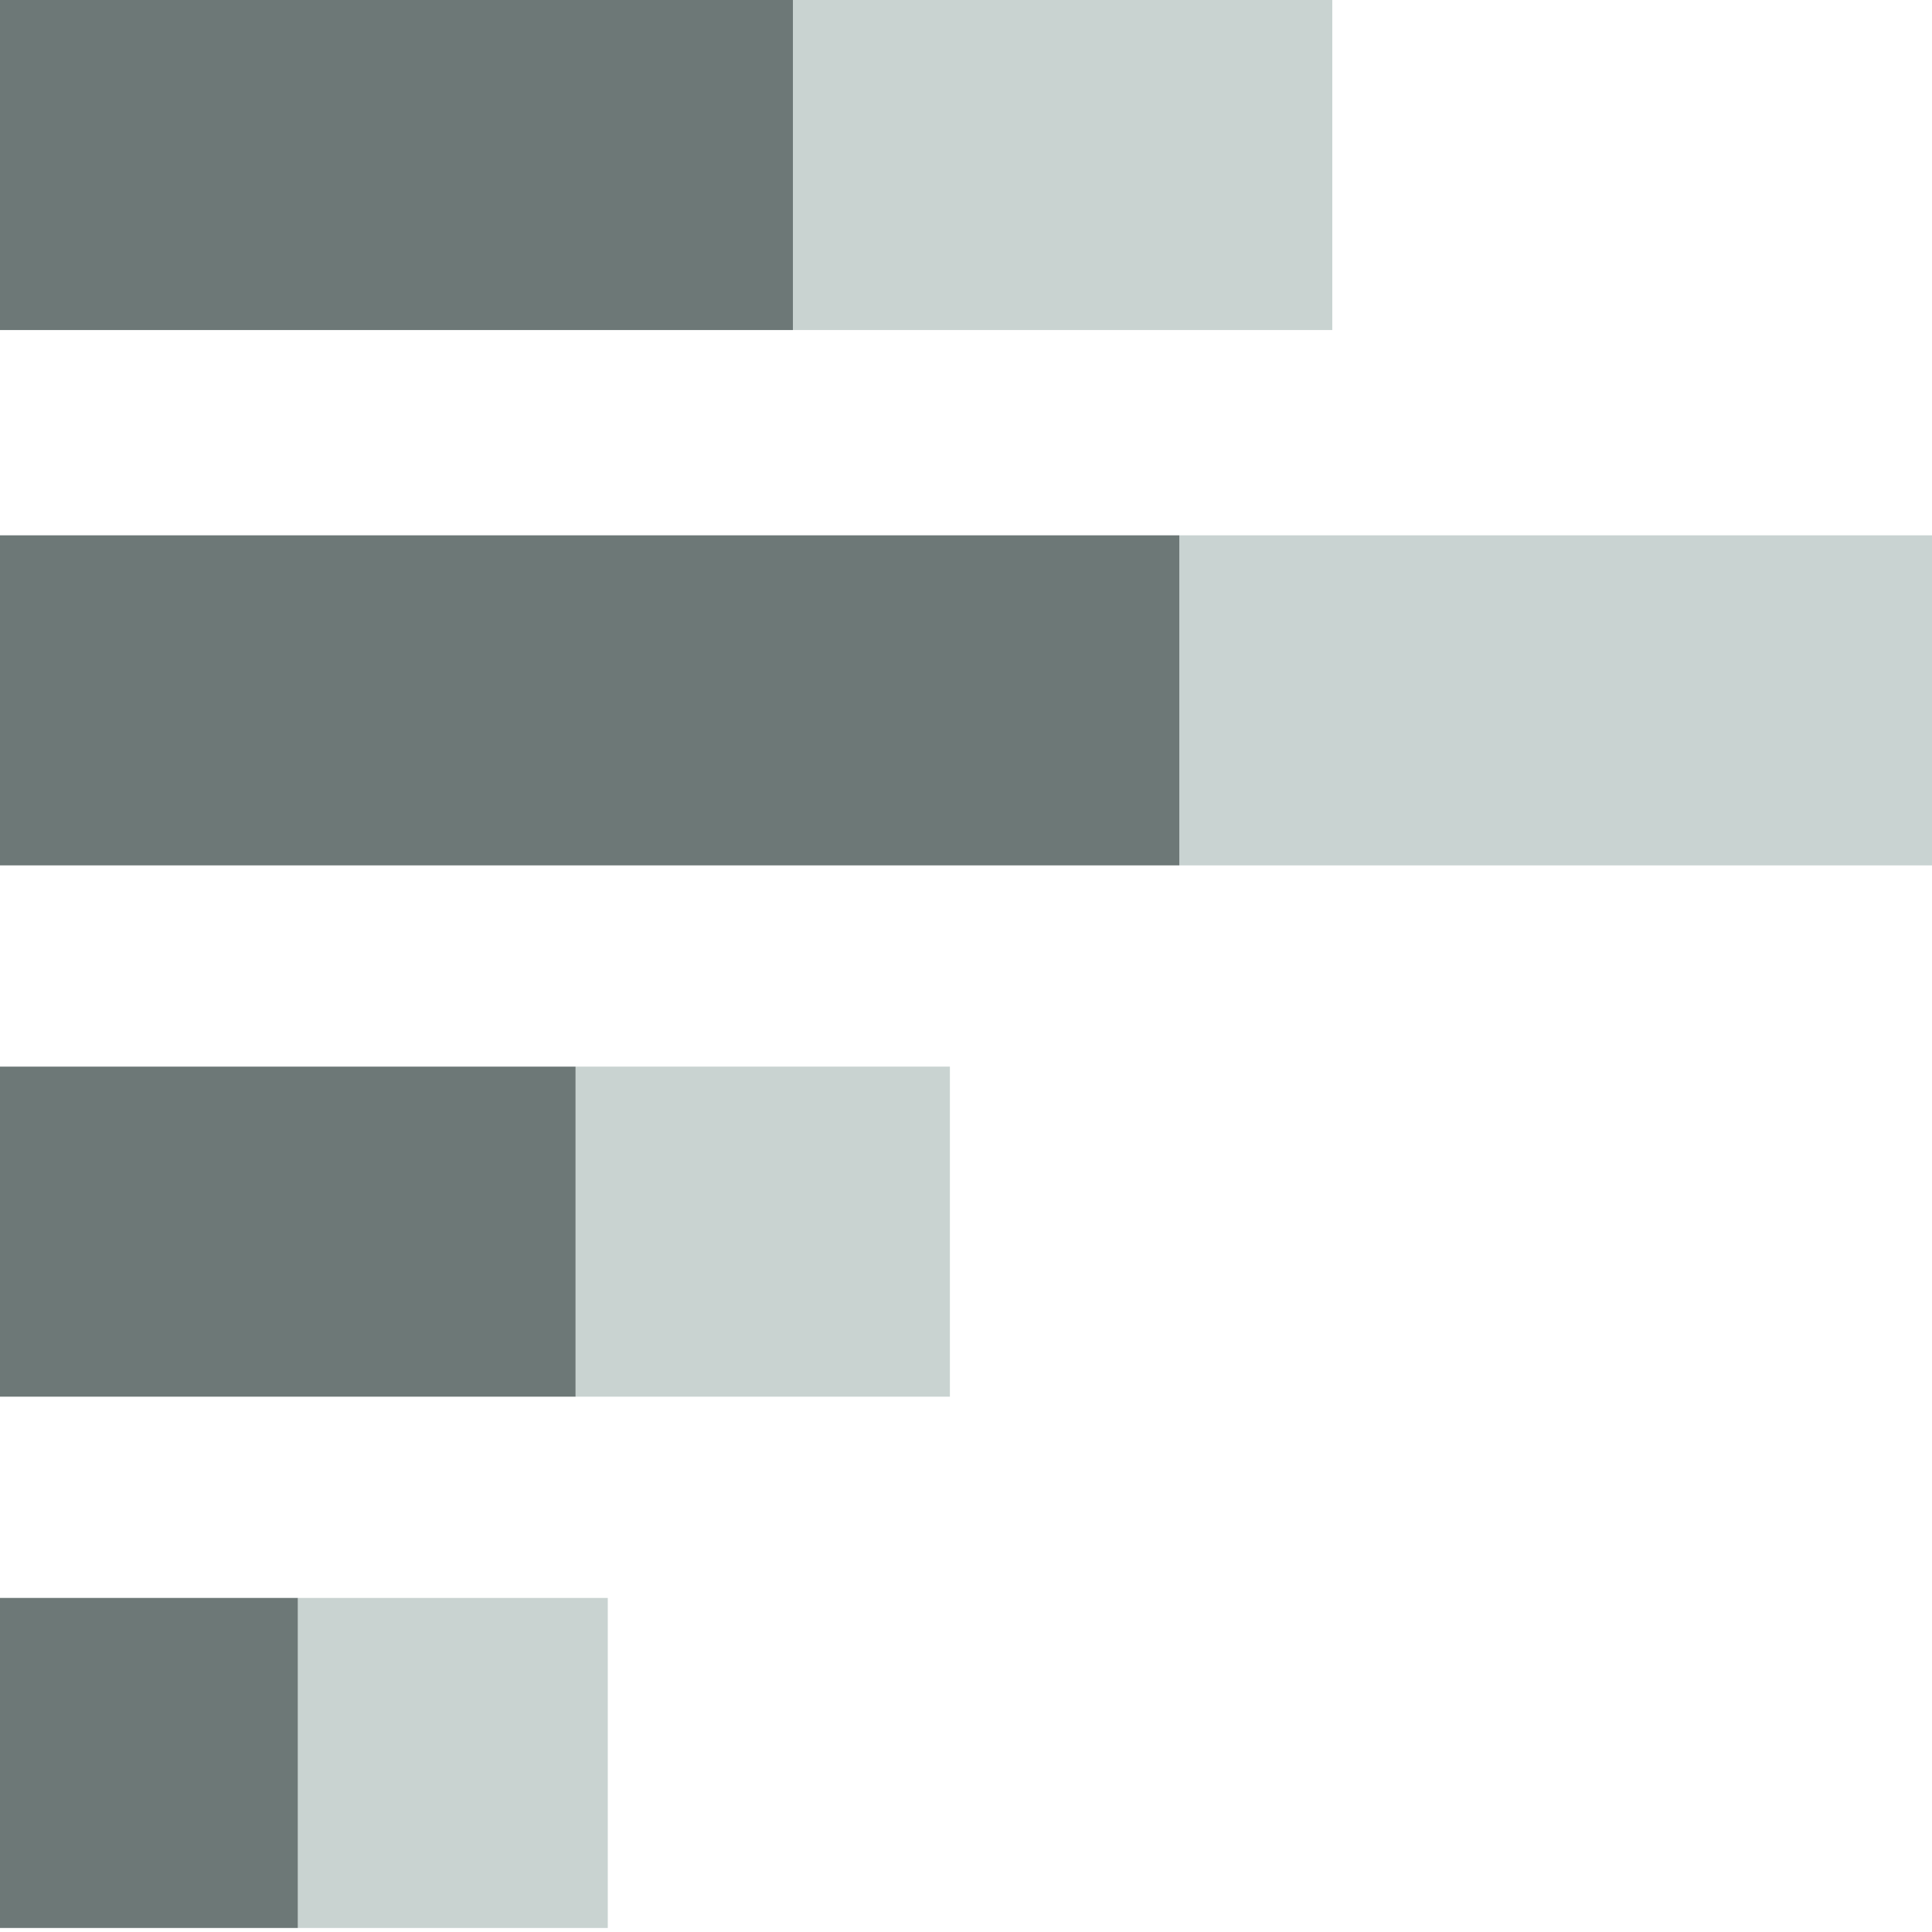 <?xml version="1.0" encoding="utf-8"?>
<!-- Generator: Adobe Illustrator 19.1.0, SVG Export Plug-In . SVG Version: 6.00 Build 0)  -->
<svg version="1.1" id="Layer_1" xmlns="http://www.w3.org/2000/svg" xmlns:xlink="http://www.w3.org/1999/xlink" x="0px" y="0px"
	 width="48px" height="48px" viewBox="0 0 48 48" enable-background="new 0 0 48 48" xml:space="preserve">
<g>
	<rect x="29.3" y="13.3" fill="#C9D3D2" width="18.7" height="8.2"/>
	<rect x="0" y="13.3" fill="#6D7877" width="29.3" height="8.2"/>
</g>
<g>
	<rect x="19.7" y="0" fill="#C9D3D1" width="13.4" height="8.2"/>
	<rect x="0" y="0" fill="#6D7877" width="19.7" height="8.2"/>
</g>
<g>
	<rect x="14.3" y="26.5" fill="#C9D3D1" width="9.3" height="8.2"/>
	<rect x="0" y="26.5" fill="#6D7877" width="14.3" height="8.2"/>
</g>
<g>
	<rect x="7.4" y="39.7" fill="#C9D3D1" width="7.7" height="8.2"/>
	<rect x="0" y="39.7" fill="#6D7877" width="7.4" height="8.2"/>
</g>
</svg>
